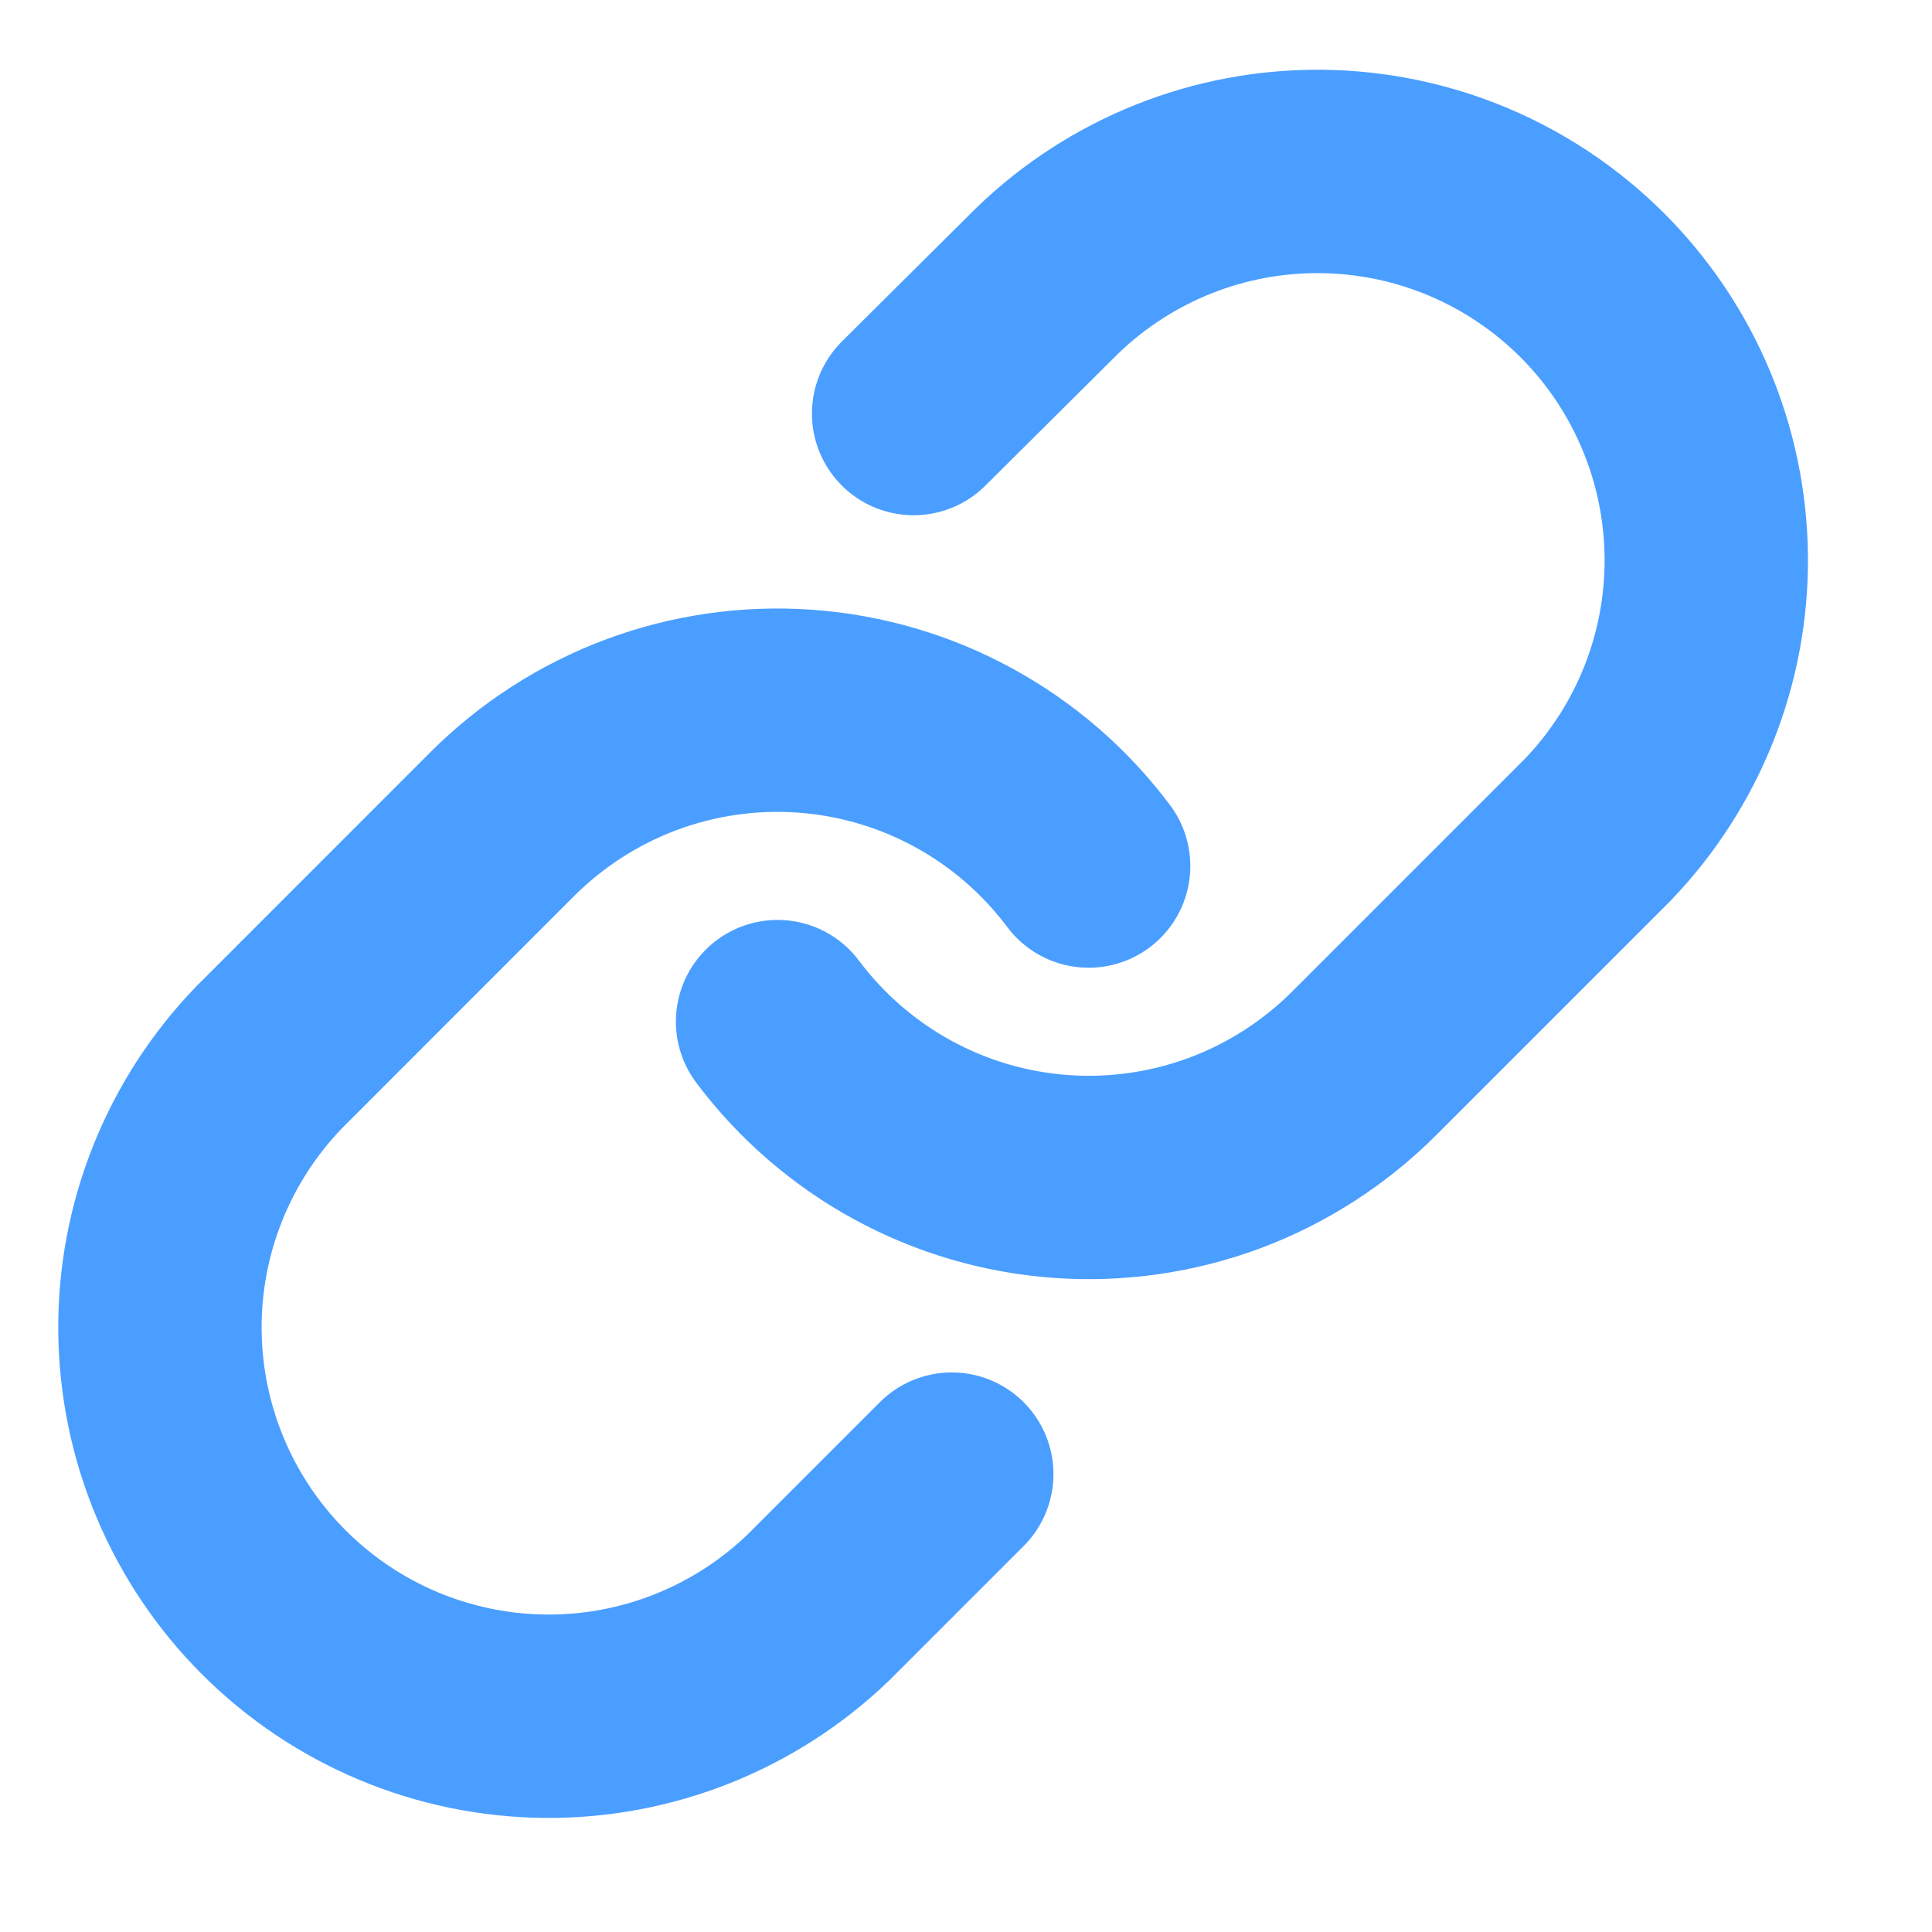 <svg width="19" height="19" viewBox="0 0 19 19" fill="none" xmlns="http://www.w3.org/2000/svg">
<g clip-path="url(#clip0_11_1086)">
<path d="M7.647 10.047C7.976 10.486 8.395 10.849 8.876 11.112C9.357 11.375 9.889 11.531 10.436 11.57C10.983 11.609 11.531 11.53 12.045 11.339C12.559 11.147 13.025 10.847 13.413 10.46L15.707 8.166C16.404 7.444 16.789 6.479 16.78 5.476C16.771 4.474 16.369 3.515 15.66 2.806C14.951 2.097 13.993 1.695 12.99 1.686C11.988 1.677 11.022 2.063 10.301 2.759L8.985 4.067M10.706 8.517C10.377 8.078 9.959 7.715 9.477 7.452C8.996 7.189 8.464 7.033 7.917 6.994C7.37 6.955 6.822 7.034 6.308 7.225C5.794 7.417 5.328 7.717 4.94 8.104L2.646 10.399C1.95 11.12 1.564 12.085 1.573 13.088C1.582 14.09 1.984 15.049 2.693 15.758C3.402 16.467 4.36 16.869 5.363 16.878C6.365 16.887 7.331 16.501 8.052 15.805L9.36 14.497" stroke="#4A9EFF" stroke-width="2" stroke-linecap="round" stroke-linejoin="round"/>
</g>
<defs>
<clipPath id="clip0_11_1086">
<rect width="18.353" height="18.353" fill="white" transform="translate(0 0.106)"/>
</clipPath>
</defs>
</svg>
